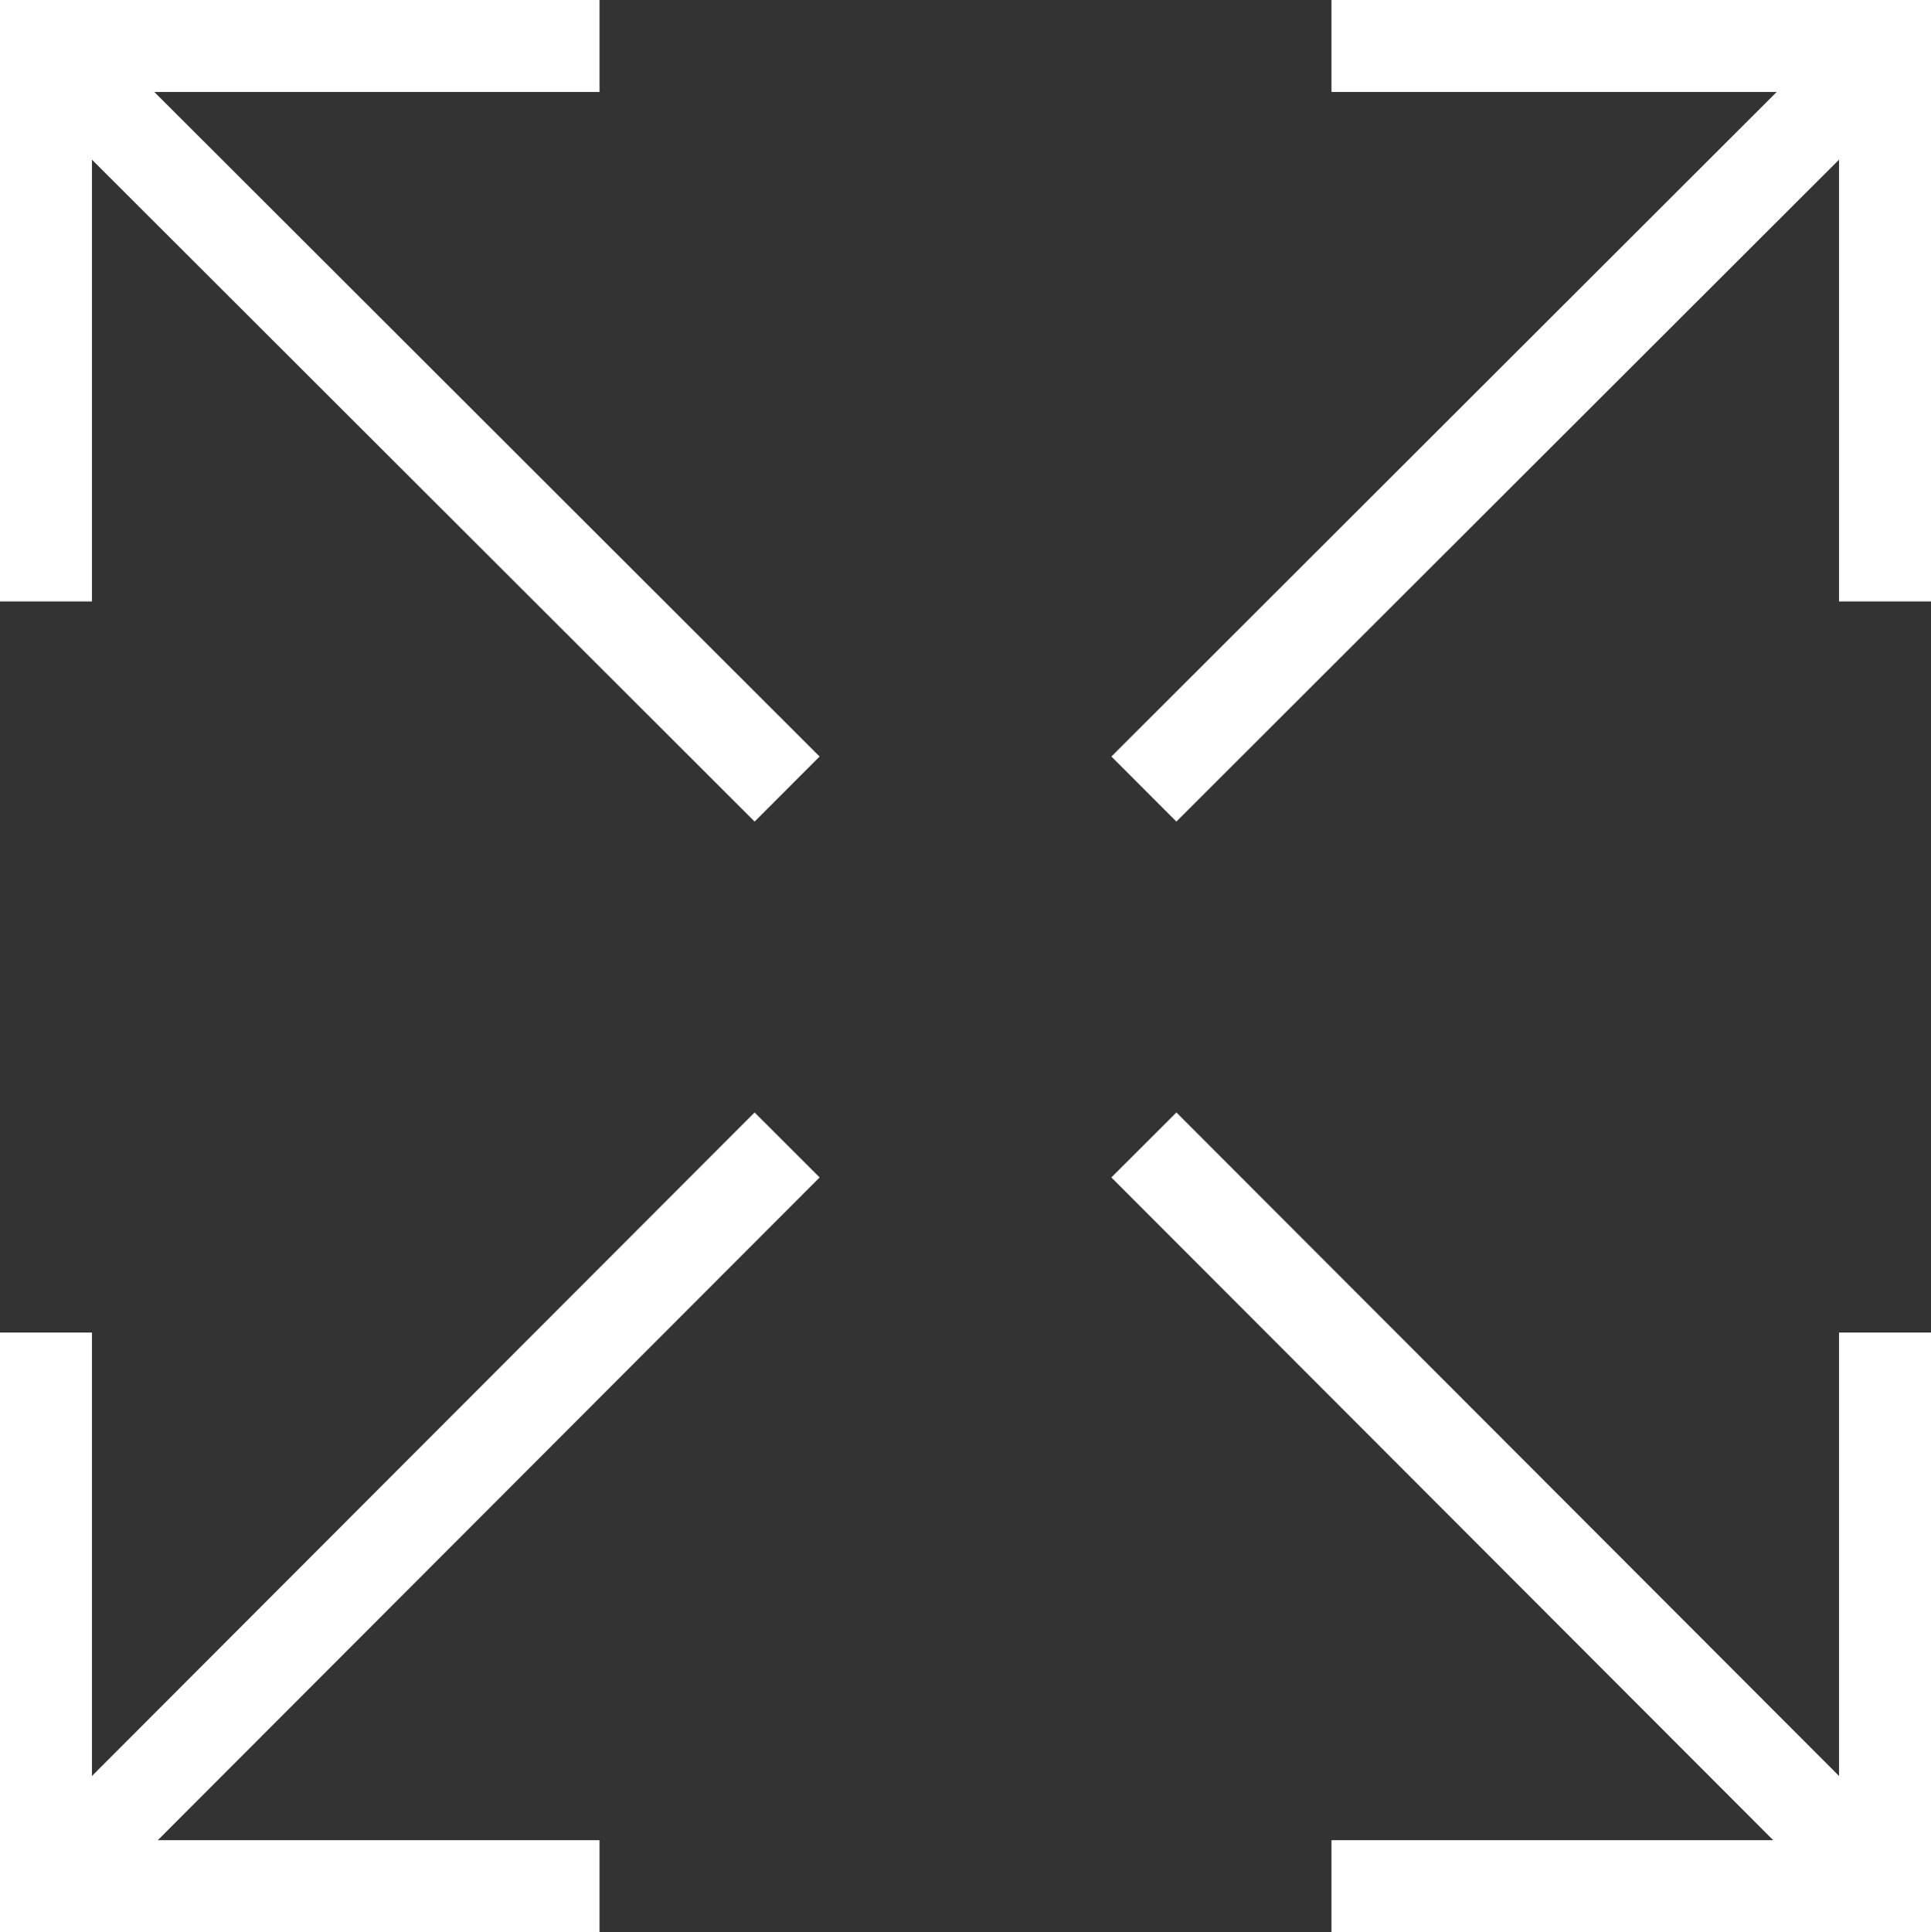 <svg xmlns="http://www.w3.org/2000/svg" xmlns:xlink="http://www.w3.org/1999/xlink" viewBox="0 0 21 21.01"><rect x="0" y="0" width="21" height="21.01" fill="#333333" stroke="none"/><defs><style>.cls-1,.cls-3{fill:none;}.cls-2{clip-path:url(#clip-path);}.cls-3{stroke:#fff;stroke-miterlimit:10;}</style><clipPath id="clip-path"><rect class="cls-1" width="21" height="21.01"/></clipPath></defs><title>expand</title><g id="Layer_2" data-name="Layer 2"><g id="Layer_1-2" data-name="Layer 1"><g class="cls-2"><line class="cls-3" x1="20.47" y1="0.56" x2="12.44" y2="8.58"/><polyline class="cls-3" points="20.5 6.54 20.5 0.5 14.48 0.5"/><line class="cls-3" x1="20.46" y1="20.48" x2="12.44" y2="12.45"/><polyline class="cls-3" points="14.48 20.51 20.5 20.51 20.5 14.49"/><line class="cls-3" x1="0.53" y1="0.56" x2="8.56" y2="8.58"/><polyline class="cls-3" points="0.5 6.54 0.5 0.5 6.52 0.5"/><line class="cls-3" x1="0.54" y1="20.48" x2="8.56" y2="12.45"/><polyline class="cls-3" points="6.52 20.51 0.5 20.51 0.5 14.49"/></g></g></g></svg>